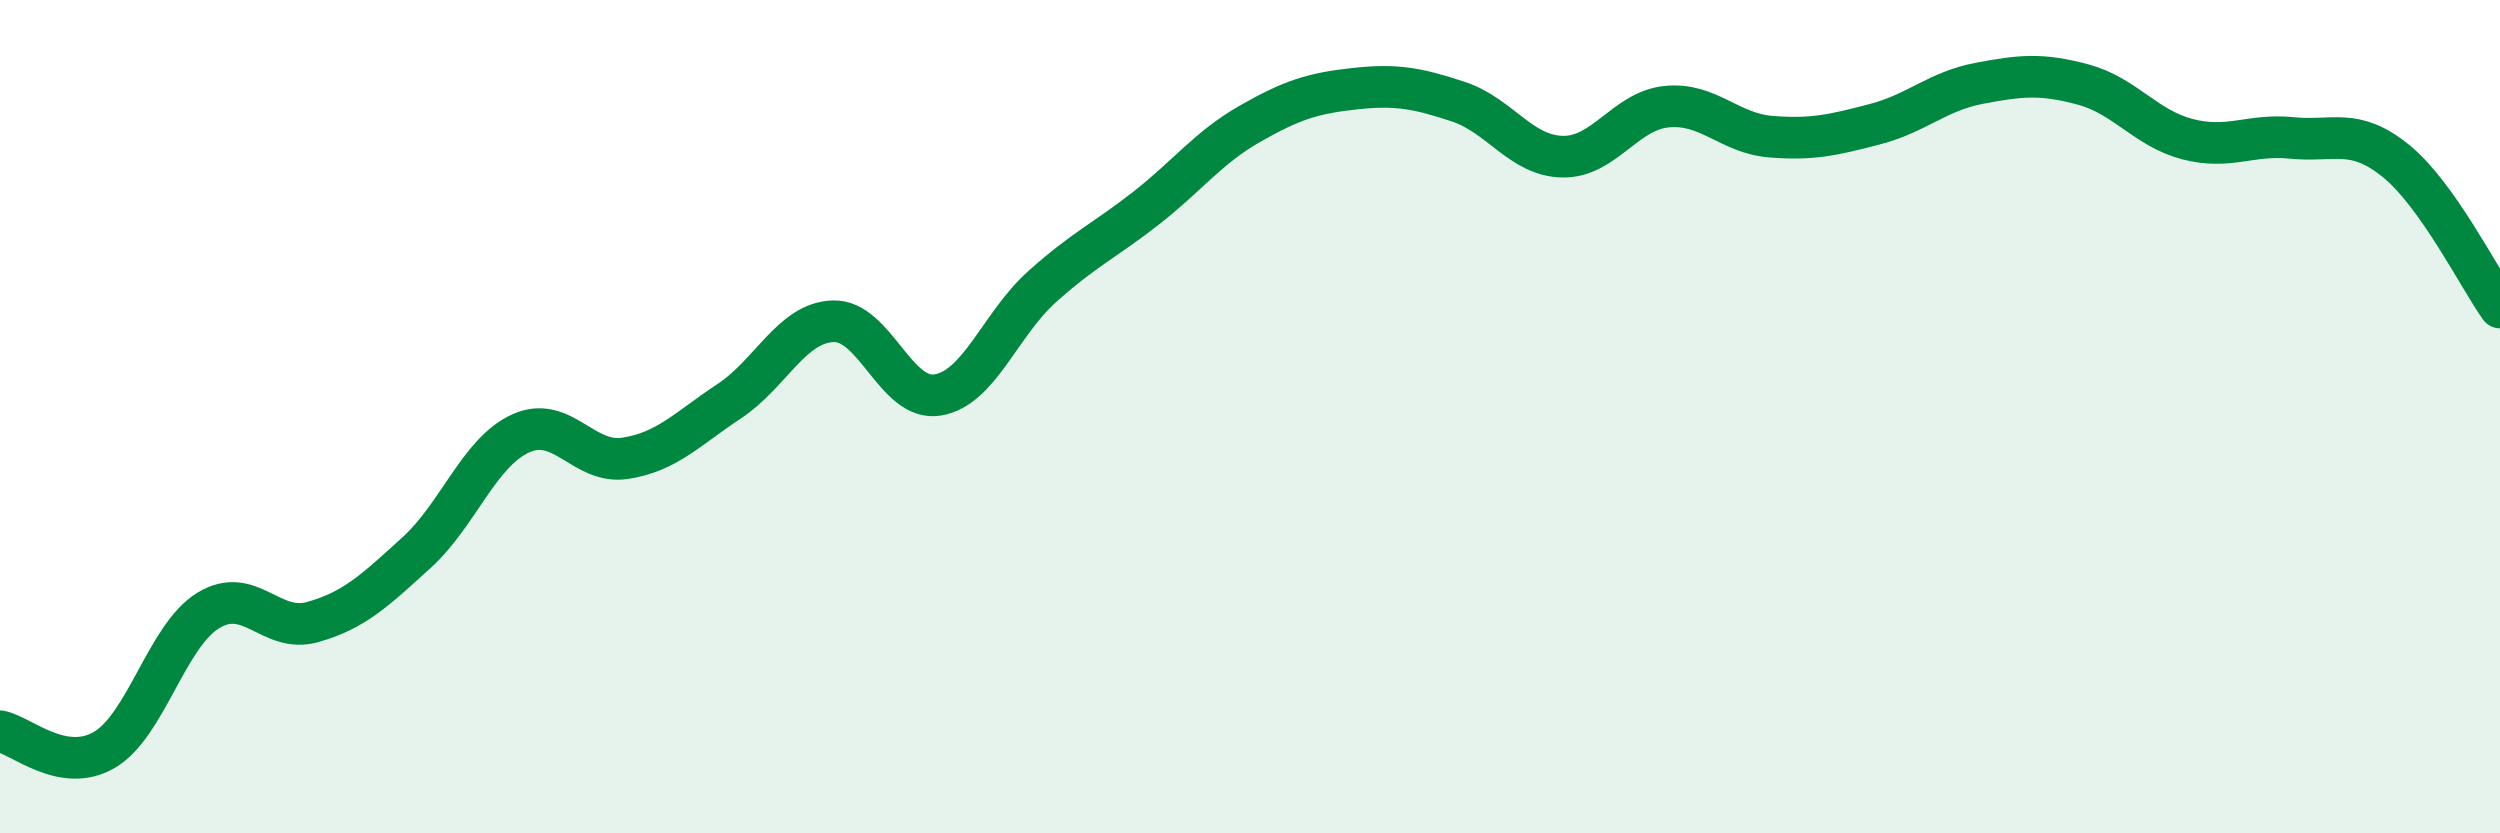 
    <svg width="60" height="20" viewBox="0 0 60 20" xmlns="http://www.w3.org/2000/svg">
      <path
        d="M 0,17.55 C 0.5,17.64 1.5,18.58 2.5,18 C 3.5,17.42 4,15.26 5,14.65 C 6,14.04 6.5,15.21 7.5,14.93 C 8.5,14.65 9,14.17 10,13.26 C 11,12.35 11.5,10.85 12.5,10.4 C 13.5,9.95 14,11.15 15,11 C 16,10.85 16.5,10.29 17.5,9.63 C 18.5,8.97 19,7.74 20,7.71 C 21,7.68 21.5,9.64 22.5,9.48 C 23.5,9.32 24,7.79 25,6.89 C 26,5.99 26.5,5.78 27.5,5 C 28.5,4.22 29,3.54 30,2.97 C 31,2.4 31.5,2.24 32.5,2.13 C 33.5,2.02 34,2.11 35,2.44 C 36,2.77 36.5,3.74 37.5,3.76 C 38.5,3.78 39,2.66 40,2.56 C 41,2.46 41.5,3.2 42.5,3.28 C 43.5,3.36 44,3.24 45,2.98 C 46,2.72 46.5,2.19 47.5,2 C 48.5,1.81 49,1.76 50,2.03 C 51,2.3 51.5,3.08 52.5,3.34 C 53.5,3.6 54,3.21 55,3.31 C 56,3.41 56.5,3.05 57.5,3.86 C 58.5,4.67 59.5,6.68 60,7.38L60 20L0 20Z"
        fill="#008740"
        opacity="0.1"
        stroke-linecap="round"
        stroke-linejoin="round"
      />
      <path
        d="M 0,17.55 C 0.5,17.64 1.5,18.58 2.5,18 C 3.5,17.42 4,15.26 5,14.65 C 6,14.04 6.5,15.21 7.5,14.93 C 8.5,14.65 9,14.17 10,13.26 C 11,12.35 11.5,10.85 12.5,10.4 C 13.5,9.95 14,11.15 15,11 C 16,10.85 16.5,10.29 17.5,9.63 C 18.5,8.97 19,7.74 20,7.71 C 21,7.68 21.5,9.64 22.5,9.48 C 23.5,9.32 24,7.79 25,6.89 C 26,5.99 26.5,5.78 27.5,5 C 28.5,4.22 29,3.54 30,2.97 C 31,2.4 31.5,2.24 32.5,2.13 C 33.5,2.02 34,2.11 35,2.44 C 36,2.77 36.5,3.74 37.5,3.76 C 38.5,3.78 39,2.66 40,2.56 C 41,2.46 41.5,3.2 42.5,3.28 C 43.5,3.36 44,3.24 45,2.98 C 46,2.72 46.5,2.19 47.5,2 C 48.5,1.81 49,1.76 50,2.03 C 51,2.3 51.5,3.08 52.5,3.34 C 53.5,3.6 54,3.21 55,3.31 C 56,3.41 56.5,3.05 57.5,3.86 C 58.5,4.67 59.5,6.68 60,7.38"
        stroke="#008740"
        stroke-width="1"
        fill="none"
        stroke-linecap="round"
        stroke-linejoin="round"
      />
    </svg>
  